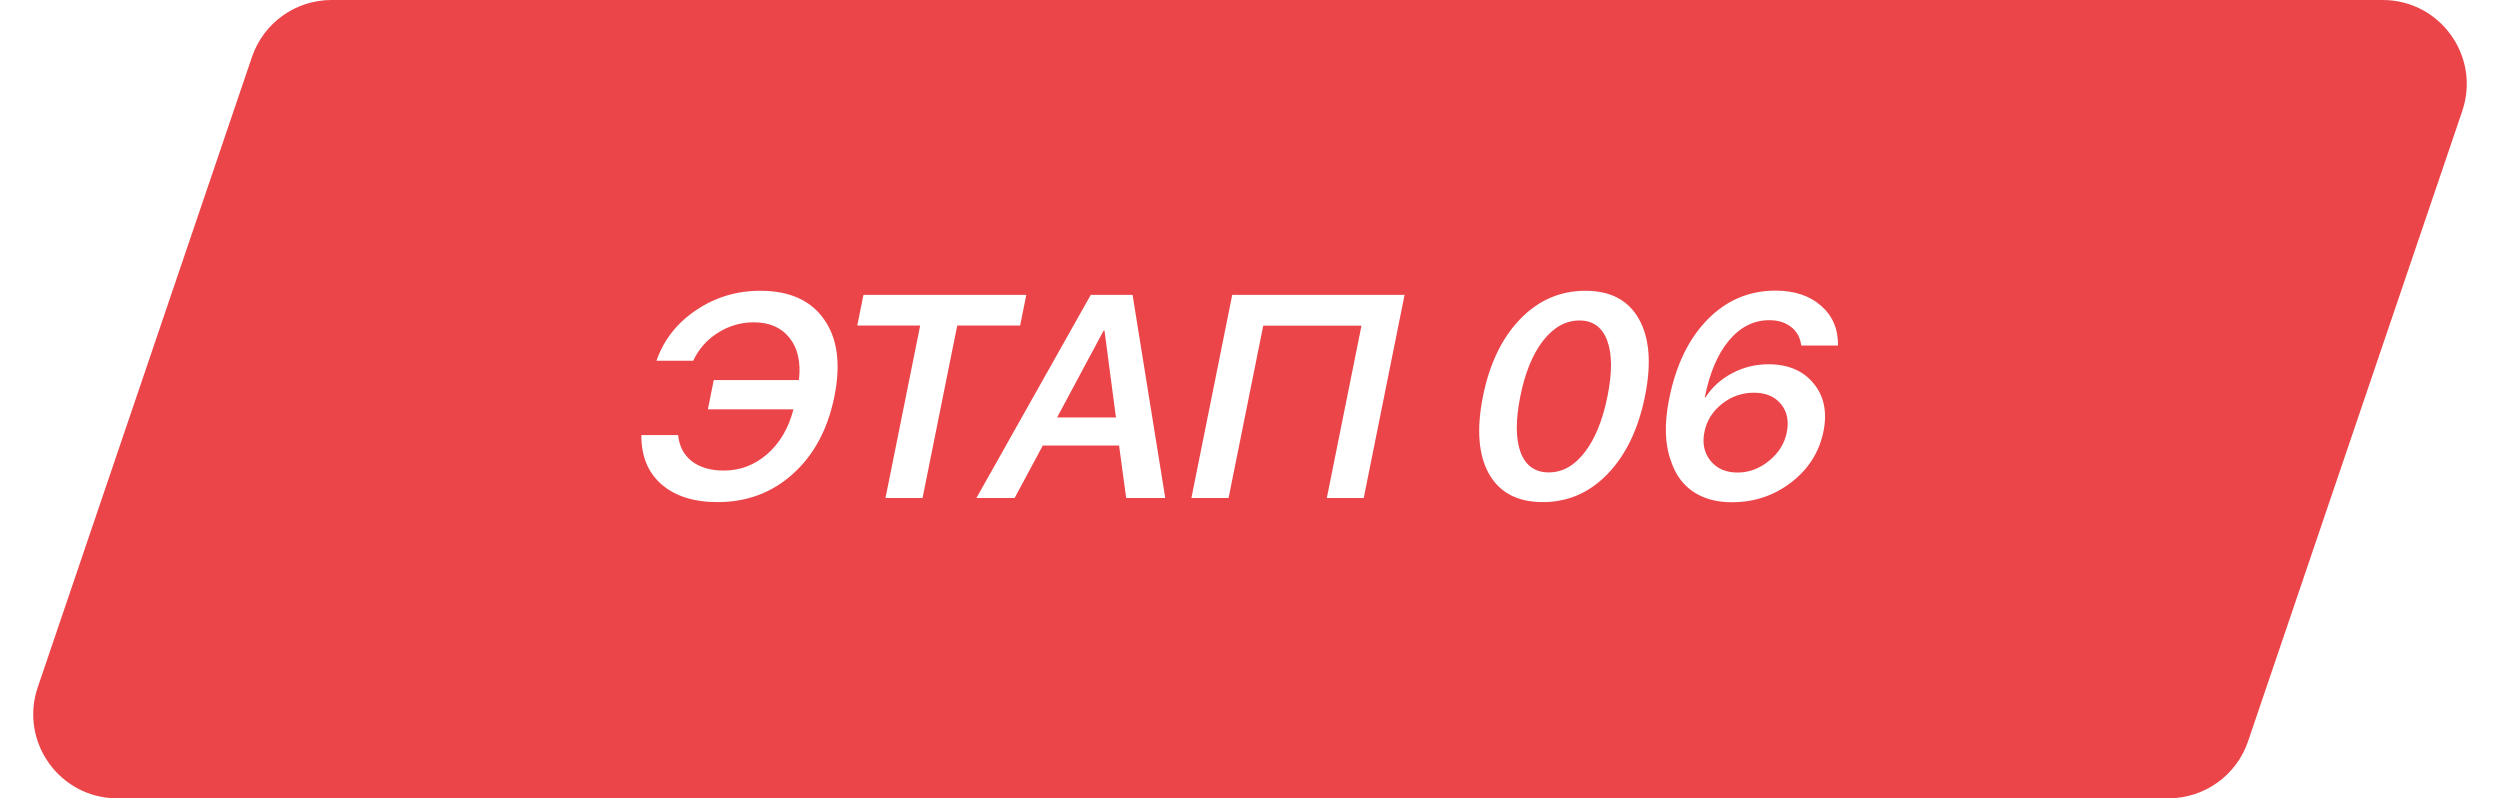<?xml version="1.0" encoding="UTF-8"?> <svg xmlns="http://www.w3.org/2000/svg" width="119" height="38" viewBox="0 0 119 38" fill="none"> <g filter="url(#filter0_b_232_315)"> <path d="M11.993 2.713C12.544 1.091 14.067 0 15.78 0H113.416C116.156 0 118.085 2.693 117.203 5.287L107.007 35.287C106.456 36.909 104.933 38 103.22 38H5.584C2.844 38 0.915 35.307 1.797 32.713L11.993 2.713Z" fill="#EB4549"></path> </g> <path d="M34.16 23.9C33.021 23.9 32.127 23.616 31.481 23.049C30.838 22.481 30.521 21.702 30.529 20.71H32.279C32.332 21.242 32.549 21.657 32.931 21.956C33.318 22.251 33.826 22.399 34.455 22.399C35.23 22.399 35.918 22.137 36.52 21.615C37.123 21.087 37.539 20.377 37.769 19.483H33.695L33.975 18.09H38.029C38.126 17.245 37.977 16.577 37.584 16.086C37.191 15.59 36.624 15.342 35.881 15.342C35.266 15.342 34.694 15.509 34.167 15.844C33.644 16.175 33.255 16.617 32.997 17.171H31.247C31.593 16.18 32.221 15.377 33.133 14.765C34.045 14.149 35.062 13.841 36.183 13.841C37.577 13.841 38.591 14.294 39.225 15.201C39.864 16.104 40.028 17.326 39.718 18.867C39.406 20.417 38.752 21.644 37.755 22.546C36.757 23.449 35.559 23.9 34.16 23.9ZM43.913 23.706H42.149L43.8 15.496H40.806L41.1 14.035H48.852L48.558 15.496H45.564L43.913 23.706ZM53.606 23.706L53.268 21.206H49.638L48.295 23.706H46.476L51.921 14.035H53.91L55.466 23.706H53.606ZM52.528 15.744L50.317 19.872H53.119L52.575 15.744H52.528ZM64.913 23.706H63.156L64.806 15.503H60.13L58.48 23.706H56.71L58.654 14.035H66.858L64.913 23.706ZM73.439 23.9C72.236 23.9 71.381 23.451 70.873 22.553C70.371 21.65 70.277 20.419 70.59 18.86C70.902 17.31 71.493 16.086 72.361 15.188C73.23 14.29 74.264 13.841 75.462 13.841C76.661 13.841 77.511 14.29 78.014 15.188C78.518 16.081 78.615 17.303 78.303 18.854C77.99 20.408 77.401 21.639 76.535 22.546C75.67 23.449 74.638 23.9 73.439 23.9ZM73.724 22.486C74.375 22.486 74.945 22.166 75.434 21.527C75.927 20.889 76.288 20 76.517 18.86C76.745 17.73 76.74 16.848 76.503 16.213C76.266 15.574 75.825 15.255 75.178 15.255C74.531 15.255 73.956 15.574 73.454 16.213C72.956 16.852 72.595 17.732 72.369 18.854C72.14 19.993 72.143 20.884 72.378 21.527C72.619 22.166 73.067 22.486 73.724 22.486ZM82.434 23.907C81.714 23.907 81.105 23.741 80.606 23.411C80.112 23.08 79.761 22.604 79.553 21.983C79.245 21.183 79.211 20.183 79.453 18.981C79.776 17.372 80.388 16.113 81.286 15.201C82.185 14.29 83.261 13.834 84.514 13.834C85.417 13.834 86.141 14.075 86.686 14.558C87.233 15.036 87.5 15.666 87.489 16.448H85.739C85.698 16.081 85.541 15.789 85.266 15.57C84.991 15.351 84.641 15.241 84.218 15.241C83.479 15.241 82.84 15.563 82.301 16.206C81.761 16.85 81.377 17.752 81.148 18.914H81.182C81.488 18.436 81.909 18.054 82.445 17.768C82.981 17.482 83.556 17.339 84.172 17.339C85.111 17.339 85.829 17.643 86.326 18.25C86.825 18.854 86.982 19.613 86.798 20.529C86.6 21.512 86.091 22.321 85.271 22.955C84.451 23.59 83.505 23.907 82.434 23.907ZM82.705 22.493C83.252 22.493 83.751 22.307 84.204 21.936C84.662 21.566 84.944 21.114 85.051 20.583C85.16 20.038 85.067 19.586 84.769 19.229C84.477 18.871 84.048 18.693 83.483 18.693C82.917 18.693 82.41 18.871 81.96 19.229C81.515 19.582 81.239 20.026 81.131 20.562C81.022 21.103 81.119 21.561 81.422 21.936C81.726 22.307 82.153 22.493 82.705 22.493Z" fill="white"></path> <defs> <filter id="filter0_b_232_315" x="-3.419" y="-5" width="125.838" height="48" filterUnits="userSpaceOnUse" color-interpolation-filters="sRGB"> <feFlood flood-opacity="0" result="BackgroundImageFix"></feFlood> <feGaussianBlur in="BackgroundImageFix" stdDeviation="2.5"></feGaussianBlur> <feComposite in2="SourceAlpha" operator="in" result="effect1_backgroundBlur_232_315"></feComposite> <feBlend mode="normal" in="SourceGraphic" in2="effect1_backgroundBlur_232_315" result="shape"></feBlend> </filter> </defs> </svg> 